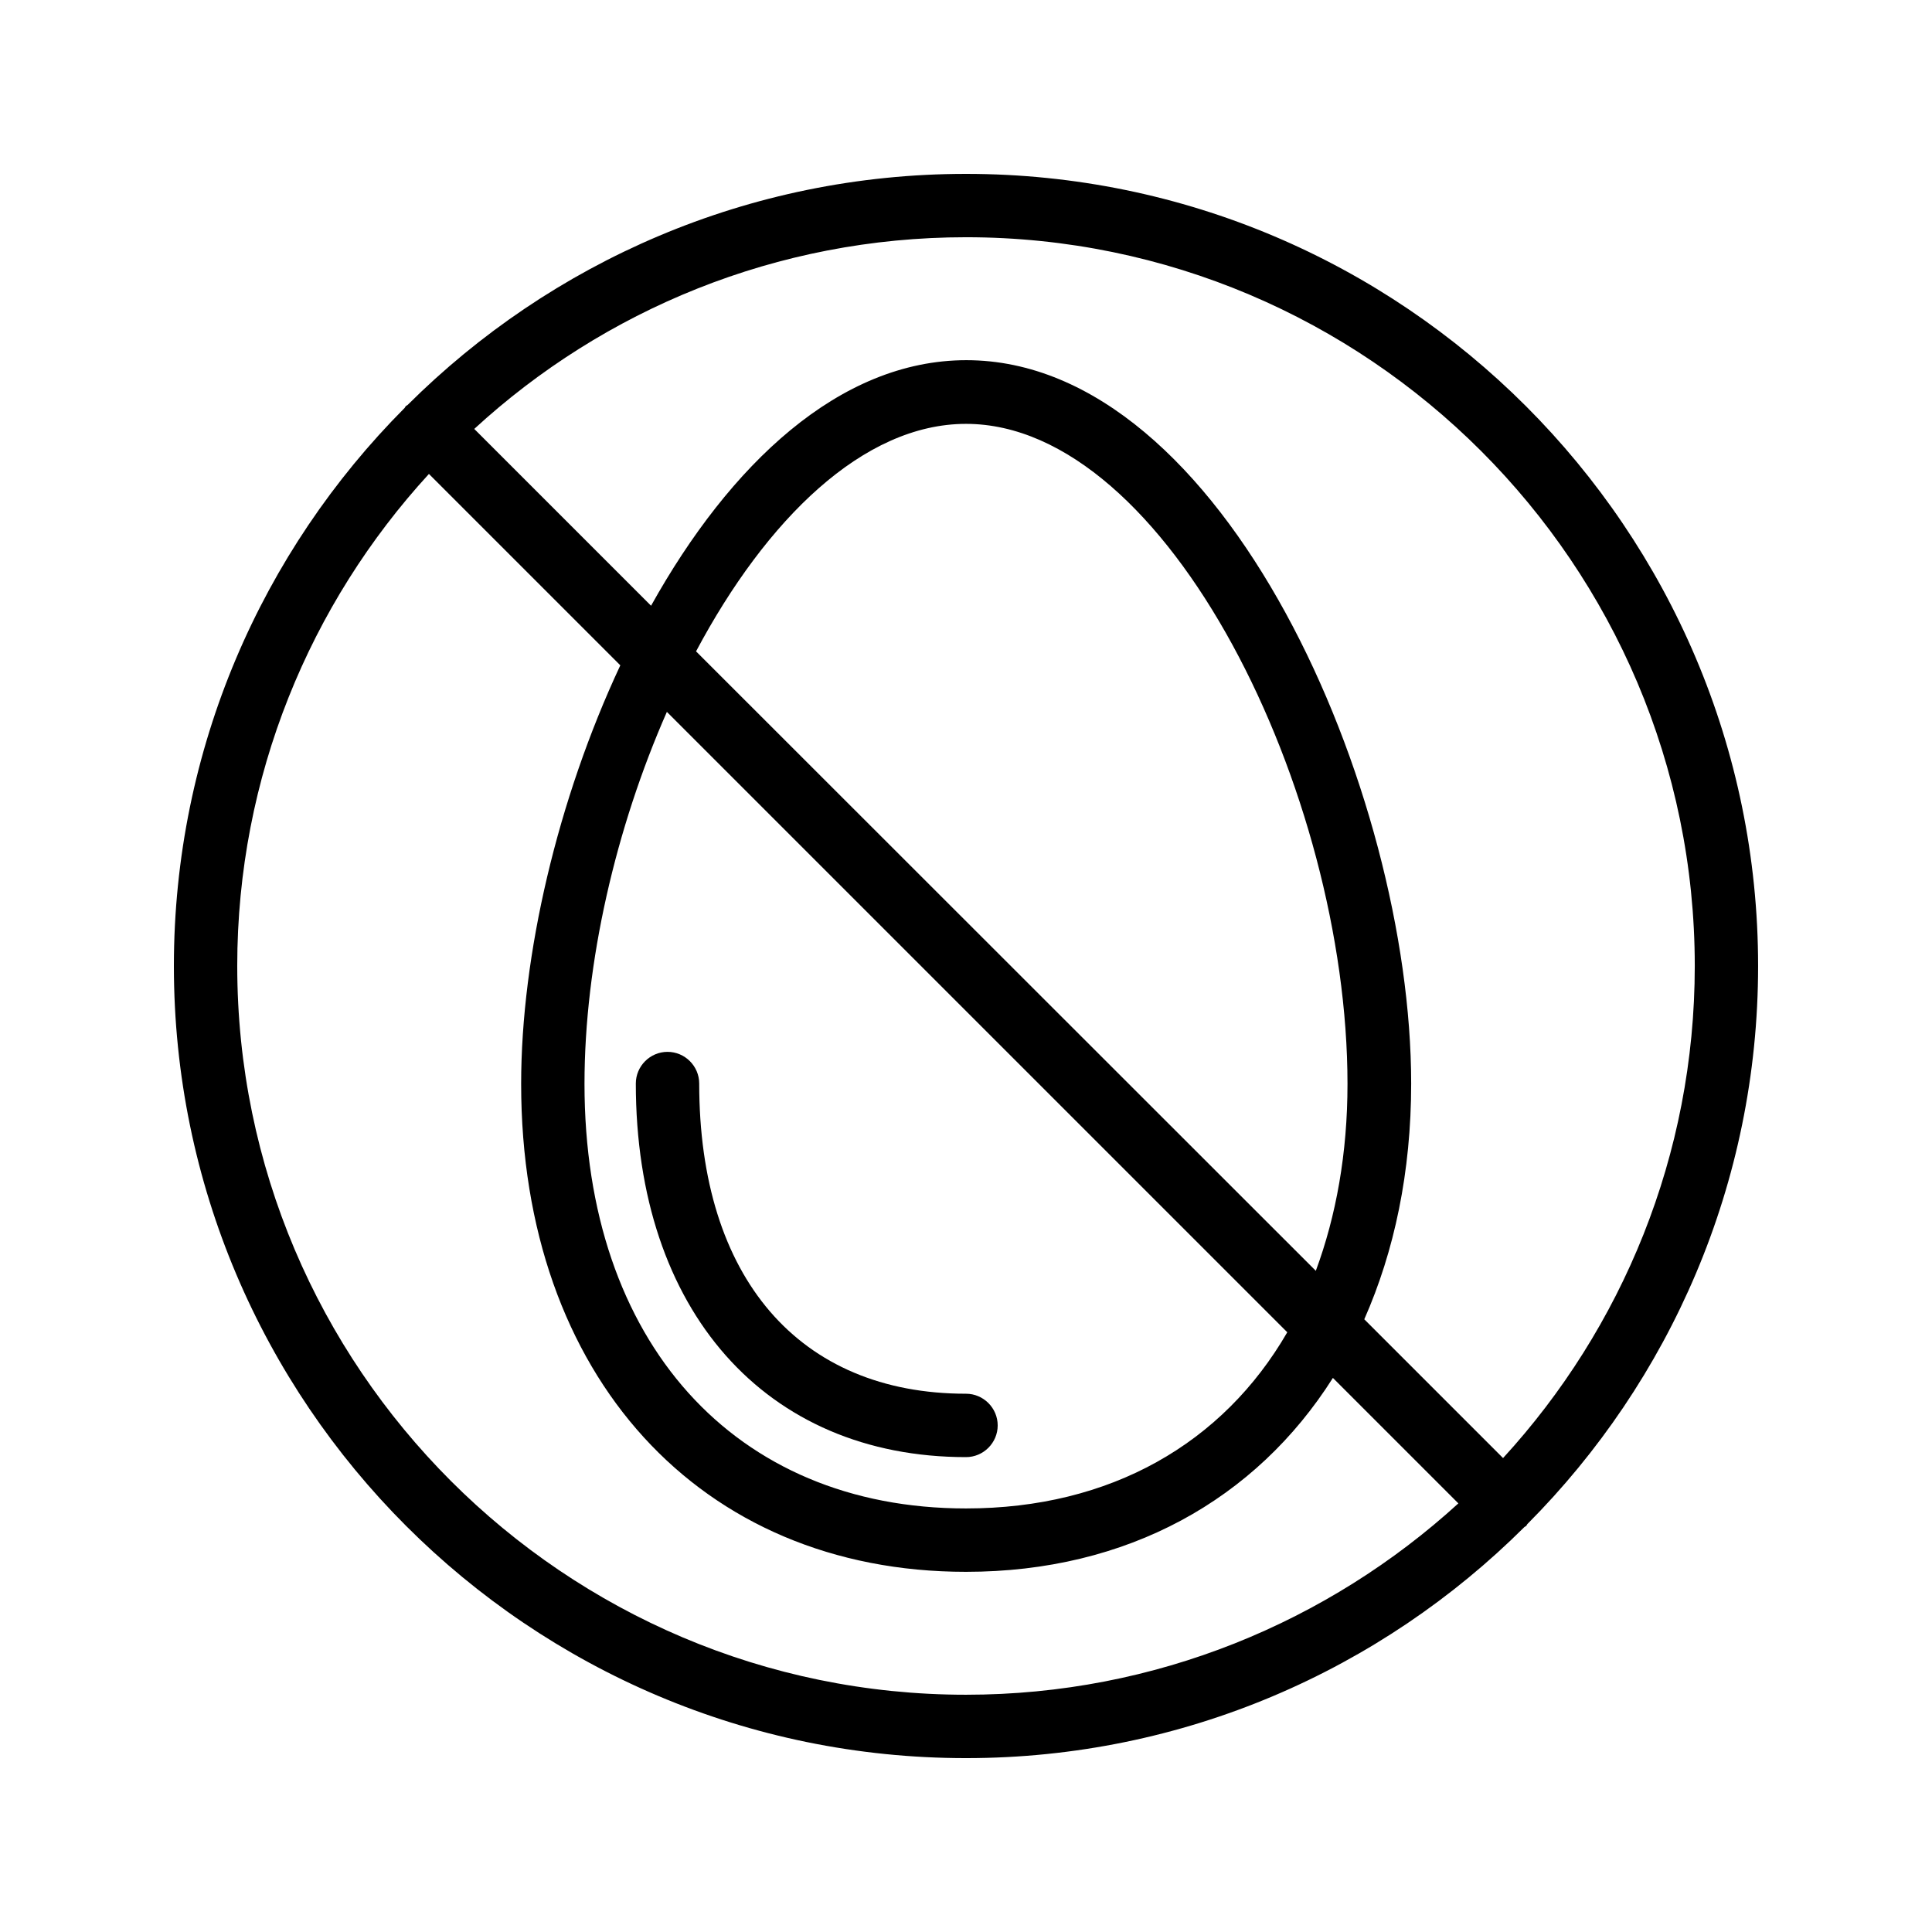 <?xml version="1.0" encoding="UTF-8"?>
<!-- Uploaded to: SVG Repo, www.svgrepo.com, Generator: SVG Repo Mixer Tools -->
<svg fill="#000000" width="800px" height="800px" version="1.1" viewBox="144 144 512 512" xmlns="http://www.w3.org/2000/svg">
 <g>
  <path d="m400 530.15c4.617 0 8.398-3.777 8.398-8.398 0-4.617-3.777-8.398-8.398-8.398-44.25 0-70.703-30.73-70.703-82.203 0-4.617-3.777-8.398-8.398-8.398-4.617 0-8.398 3.777-8.398 8.398 0.004 60.125 34.348 99 87.5 99z"/>
  <path d="m400 190.08c-57.688 0-110 23.426-147.95 61.211-0.168 0.168-0.336 0.168-0.504 0.336s-0.168 0.336-0.336 0.504c-37.703 37.871-61.129 90.184-61.129 147.87 0 115.79 94.129 209.92 209.92 209.92 57.688 0 110-23.426 147.95-61.211 0.168-0.168 0.336-0.168 0.504-0.336s0.168-0.336 0.336-0.504c37.699-37.875 61.125-90.188 61.125-147.87 0-115.79-94.129-209.92-209.92-209.92zm-193.13 209.92c0-50.215 19.312-96.059 50.801-130.4l50.719 50.719c-16.625 35.52-26.281 76.832-26.281 110.92 0 77.336 47.359 129.31 117.89 129.31 42.738 0 76.832-19.145 97.234-51.387l33.25 33.25c-34.426 31.398-80.273 50.711-130.48 50.711-106.47 0-193.13-86.656-193.13-193.12zm285.83 80.777-164.24-164.16c18.641-35.016 44.336-60.289 71.539-60.289 53.488 0 101.1 97.824 101.1 174.91 0.004 18.391-3.019 35.016-8.395 49.543zm-7.559 16.289c-17.047 29.473-46.855 46.688-85.145 46.688-61.379 0-101.1-44.168-101.1-112.52 0-32.16 8.312-67.848 21.832-98.578zm57.184 33.336-36.777-36.777c7.977-18.055 12.426-39.047 12.426-62.473 0-77.168-49.543-191.7-117.89-191.7-33.672 0-62.723 27.711-83.547 65.074l-46.855-46.855c34.258-31.488 80.105-50.801 130.32-50.801 106.47 0 193.13 86.656 193.13 193.13-0.004 50.211-19.316 96.059-50.805 130.4z"/>
 </g>
</svg>